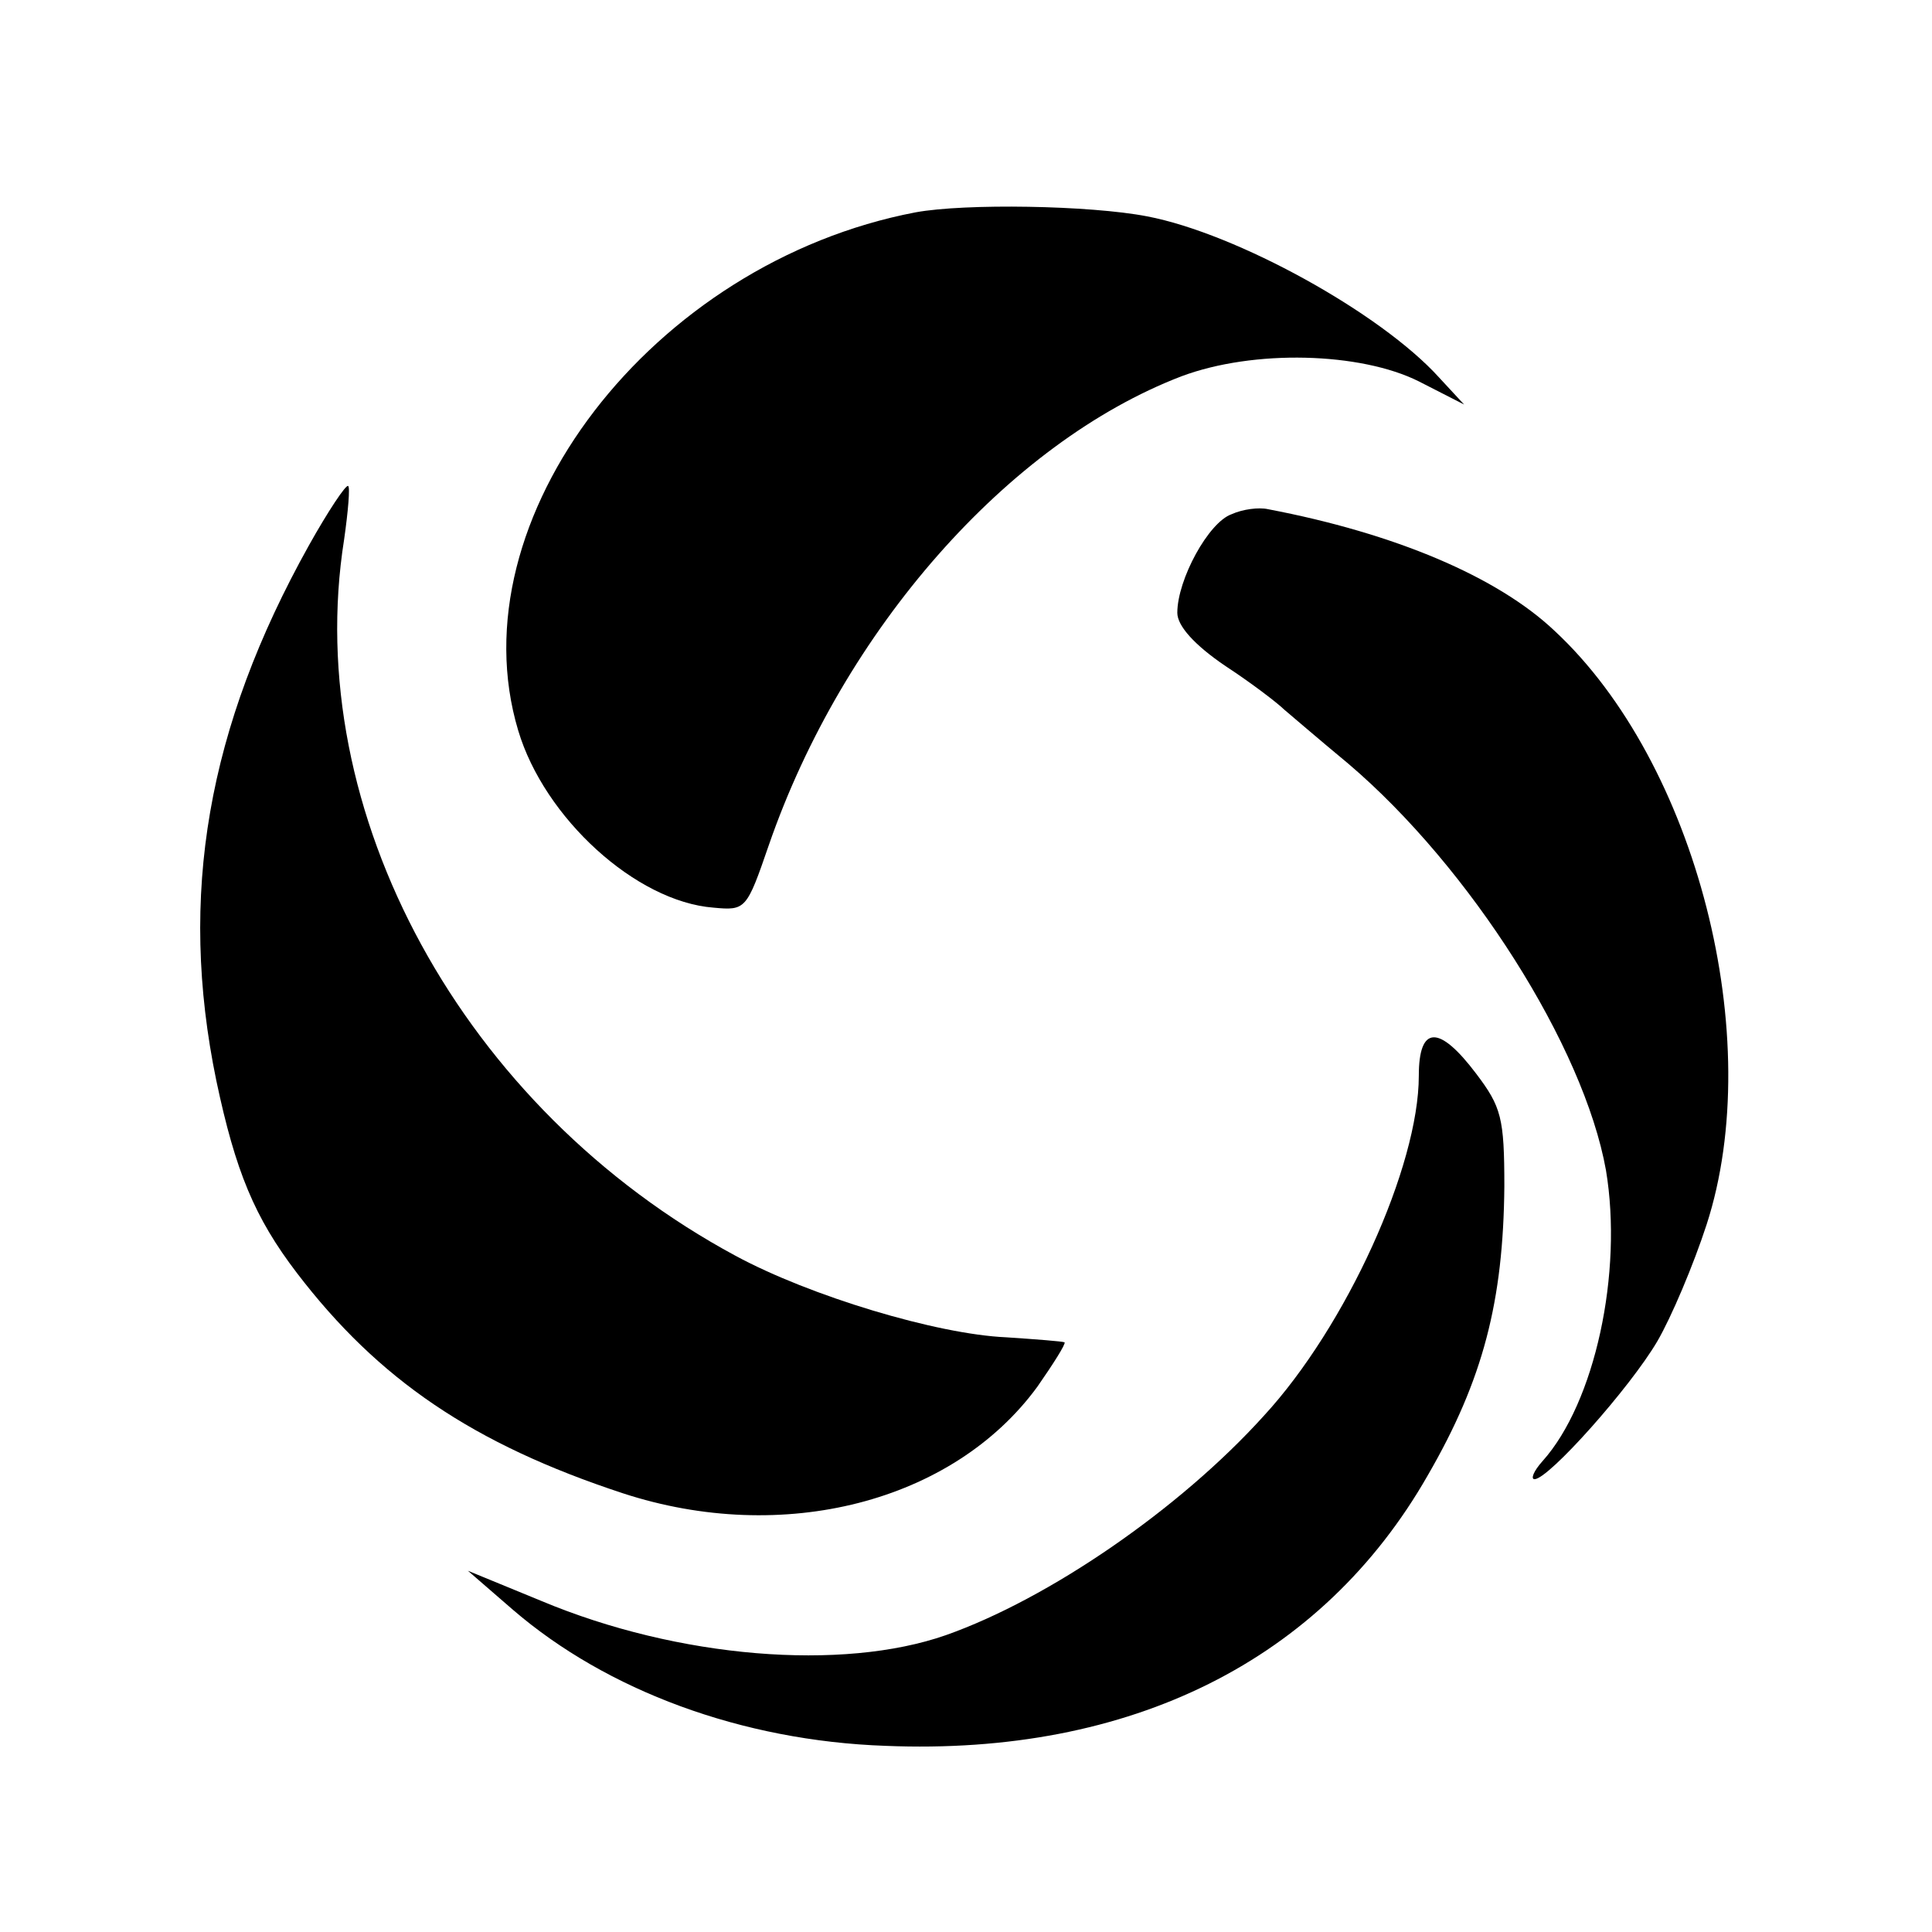 <?xml version="1.0" standalone="no"?>
<!DOCTYPE svg PUBLIC "-//W3C//DTD SVG 20010904//EN"
 "http://www.w3.org/TR/2001/REC-SVG-20010904/DTD/svg10.dtd">
<svg version="1.0" xmlns="http://www.w3.org/2000/svg"
 width="192pt" height="192pt" viewBox="0 0 192 192"
 preserveAspectRatio="xMidYMid meet">
<g transform="translate(0,192) scale(0.1,-0.1)"
fill="#000000" stroke="none">
<path d="M910 1709 c-262 -50 -458 -305 -395 -515 26 -87 117 -170 194 -176
32 -3 33 -2 55 62 74 214 238 400 410 466 72 27 178 24 236 -5 l45 -23 -25 27
c-58 64 -201 143 -290 160 -57 11 -181 13 -230 4z"/>
<path d="M307 1378 c-101 -181 -130 -348 -92 -532 19 -90 38 -136 80 -191 81
-106 175 -170 324 -219 159 -52 328 -9 412 106 16 23 28 42 27 44 -2 1 -28 3
-58 5 -69 3 -195 41 -269 81 -271 146 -432 441 -389 712 4 28 6 52 4 53 -2 2
-20 -25 -39 -59z"/>
<path d="M1224 1409 c-23 -8 -54 -65 -54 -98 0 -13 17 -32 48 -53 26 -17 52
-37 58 -43 6 -5 35 -30 64 -54 121 -103 234 -281 256 -404 17 -102 -11 -231
-63 -289 -9 -10 -12 -18 -8 -18 14 0 95 91 122 137 14 24 36 76 49 116 60 185
-10 459 -151 590 -57 54 -159 97 -285 121 -9 2 -25 0 -36 -5z"/>
<path d="M1410 851 c0 -90 -72 -249 -154 -338 -84 -93 -214 -182 -316 -218
-103 -36 -266 -23 -402 34 l-73 30 45 -39 c93 -80 227 -130 370 -135 244 -10
434 85 539 269 55 95 75 173 76 287 0 68 -3 79 -28 112 -37 49 -57 48 -57 -2z"/>
</g>
</svg>
